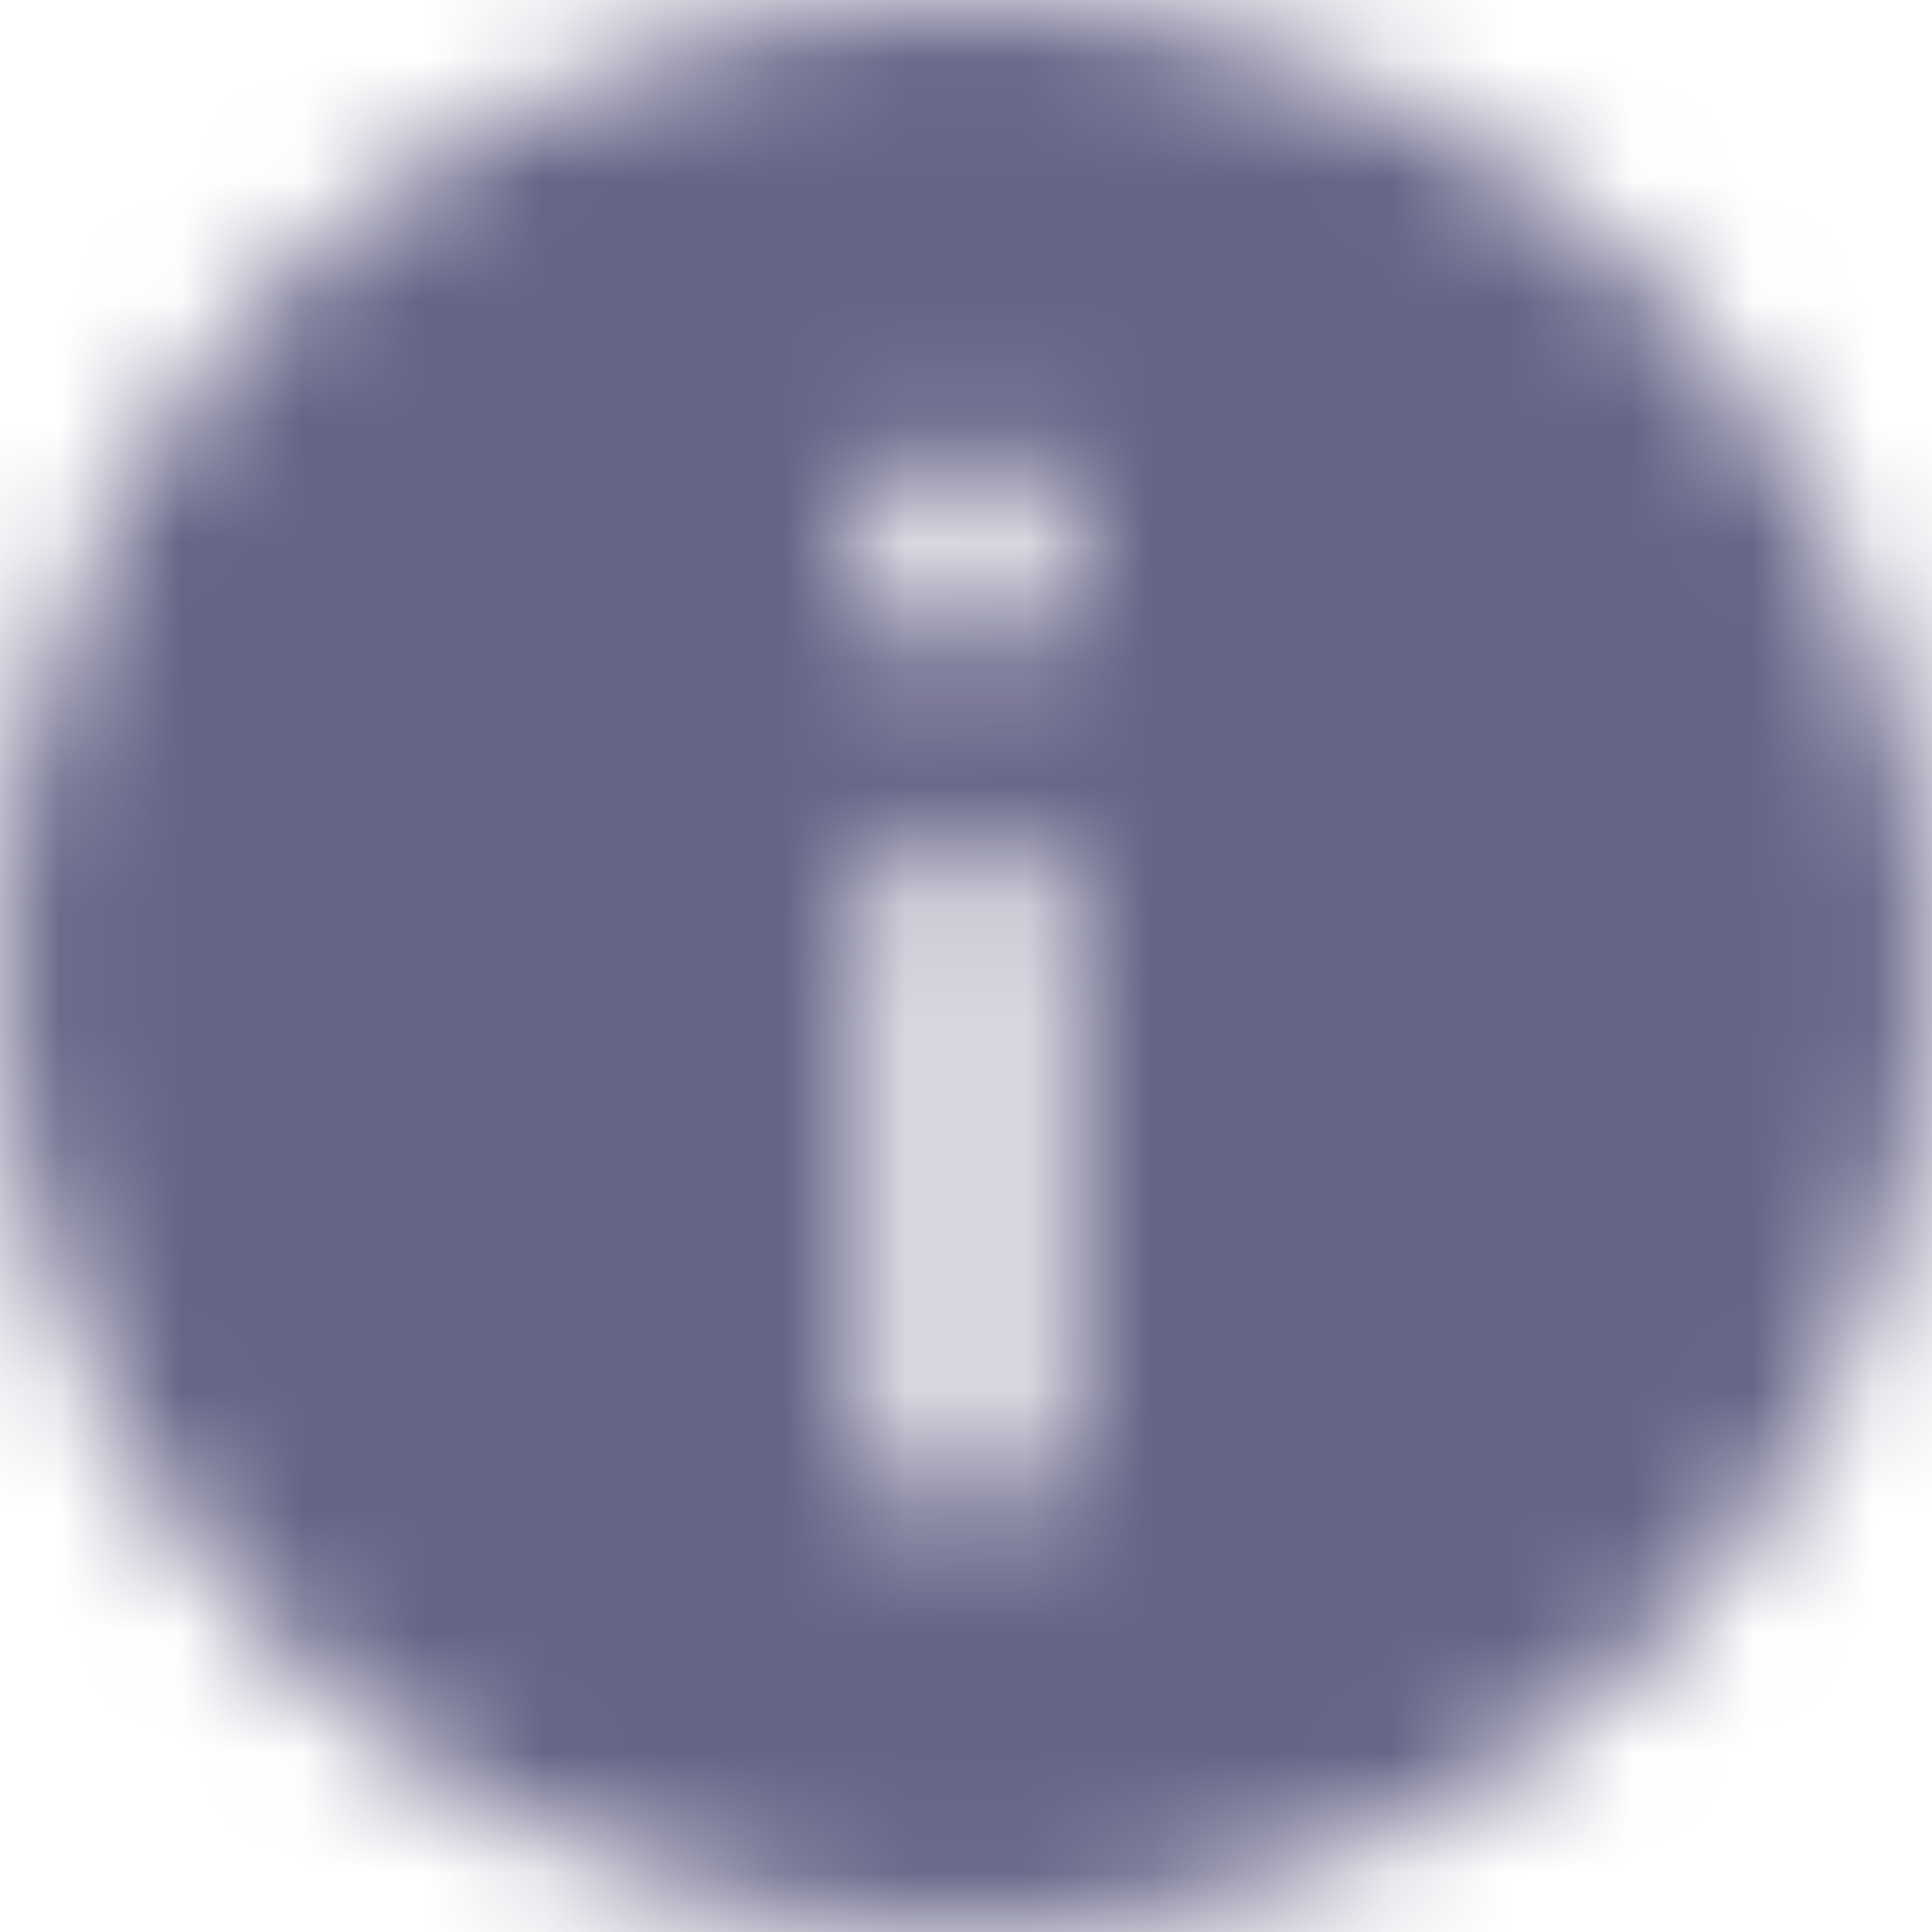 <svg width="16" height="16" viewBox="0 0 16 16" fill="none" xmlns="http://www.w3.org/2000/svg">
<mask id="mask0_748_24800" style="mask-type:alpha" maskUnits="userSpaceOnUse" x="0" y="0" width="16" height="16">
<path fill-rule="evenodd" clip-rule="evenodd" d="M16 8C16 12.418 12.418 16 8 16C3.582 16 0 12.418 0 8C0 3.582 3.582 0 8 0C12.418 0 16 3.582 16 8ZM8.743 7.6V11.829C8.743 12.239 8.41 12.571 8 12.571C7.59 12.571 7.257 12.239 7.257 11.829V7.6C7.257 7.19 7.59 6.857 8 6.857C8.41 6.857 8.743 7.19 8.743 7.6ZM8 5.429C8.473 5.429 8.857 5.045 8.857 4.571C8.857 4.098 8.473 3.714 8 3.714C7.527 3.714 7.143 4.098 7.143 4.571C7.143 5.045 7.527 5.429 8 5.429Z" fill="#666487"/>
</mask>
<g mask="url(#mask0_748_24800)">
<rect width="16" height="16" fill="#666487"/>
</g>
</svg>
